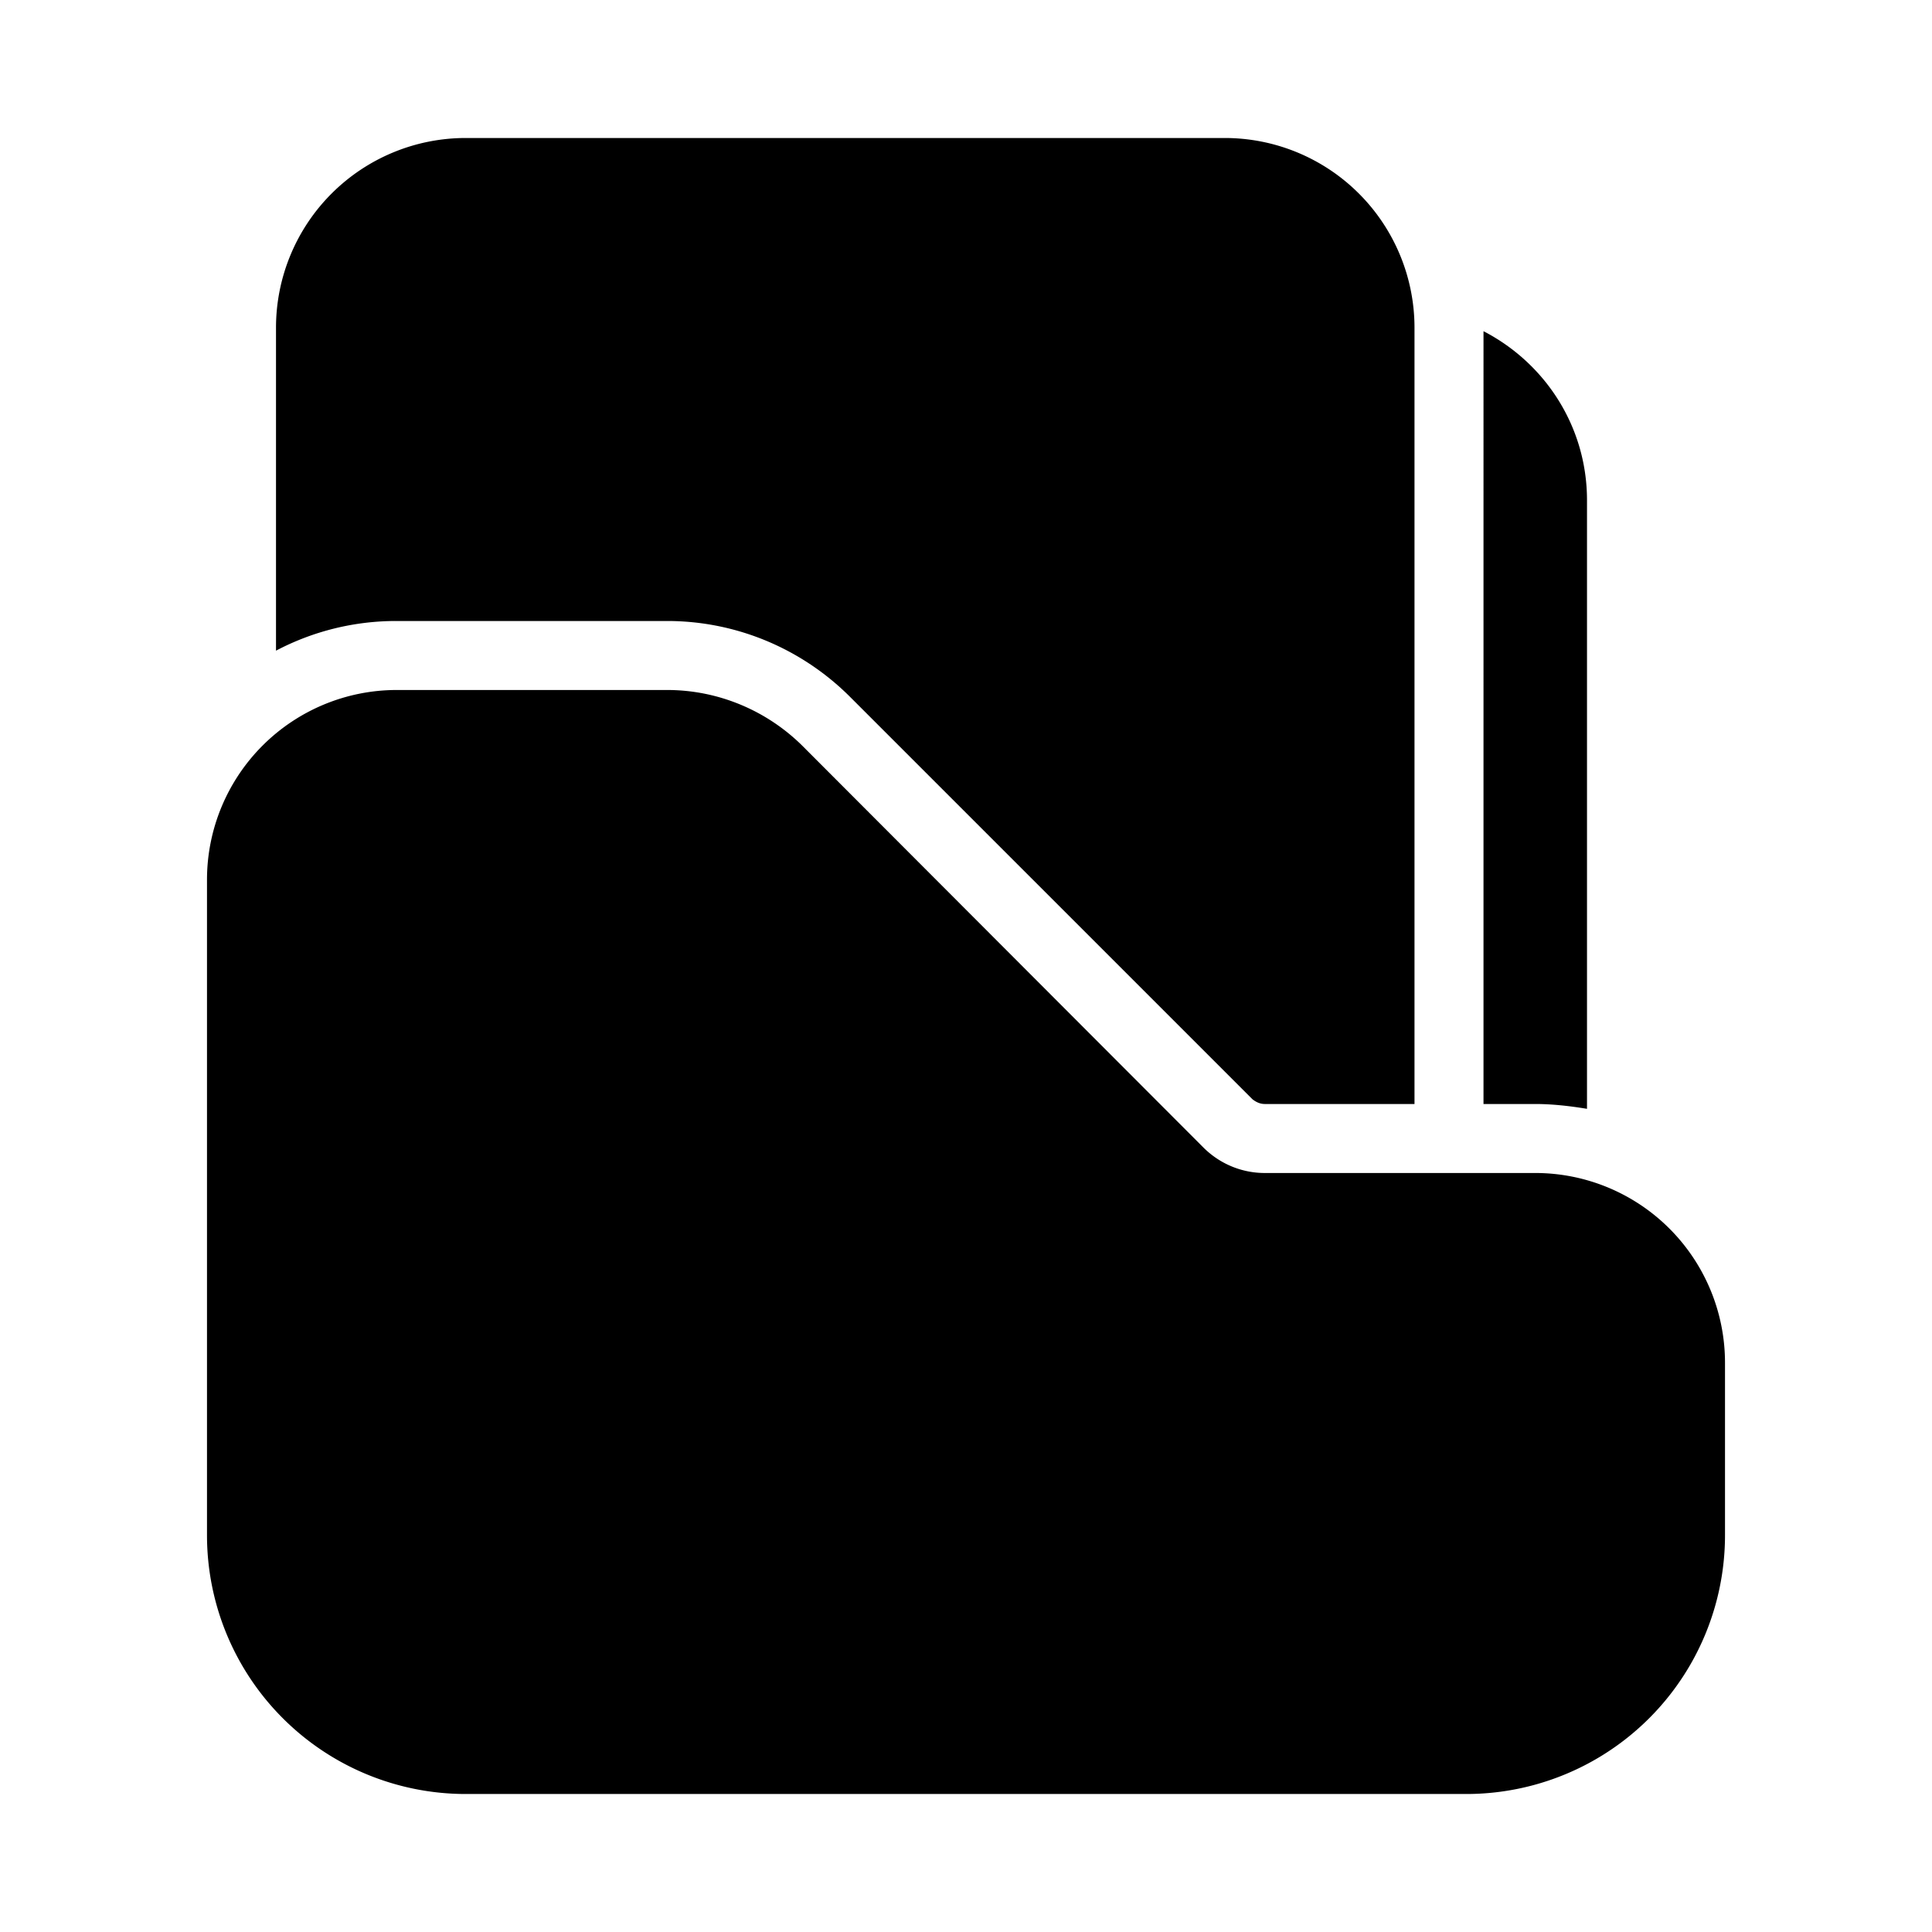 <svg width="28" height="28" viewBox="0 0 28 28" xmlns="http://www.w3.org/2000/svg"><path d="M6.75 2A2.75 2.75 0 0 0 4 4.75v4.68A3.73 3.73 0 0 1 5.75 9h3.92c1 0 1.95.4 2.65 1.1l5.83 5.83c.05.04.11.07.18.07h2.17V4.75A2.75 2.75 0 0 0 17.75 2h-11ZM23 16.07c-.24-.04-.5-.07-.75-.07h-.75V4.8c.89.46 1.5 1.38 1.5 2.45v8.82ZM3 12.75A2.75 2.75 0 0 1 5.75 10h3.92c.73 0 1.43.29 1.95.8l5.82 5.83c.24.24.56.37.89.37h3.92A2.75 2.75 0 0 1 25 19.75v2.5A3.75 3.75 0 0 1 21.25 26H6.75A3.75 3.75 0 0 1 3 22.25v-9.5Z"/></svg>
